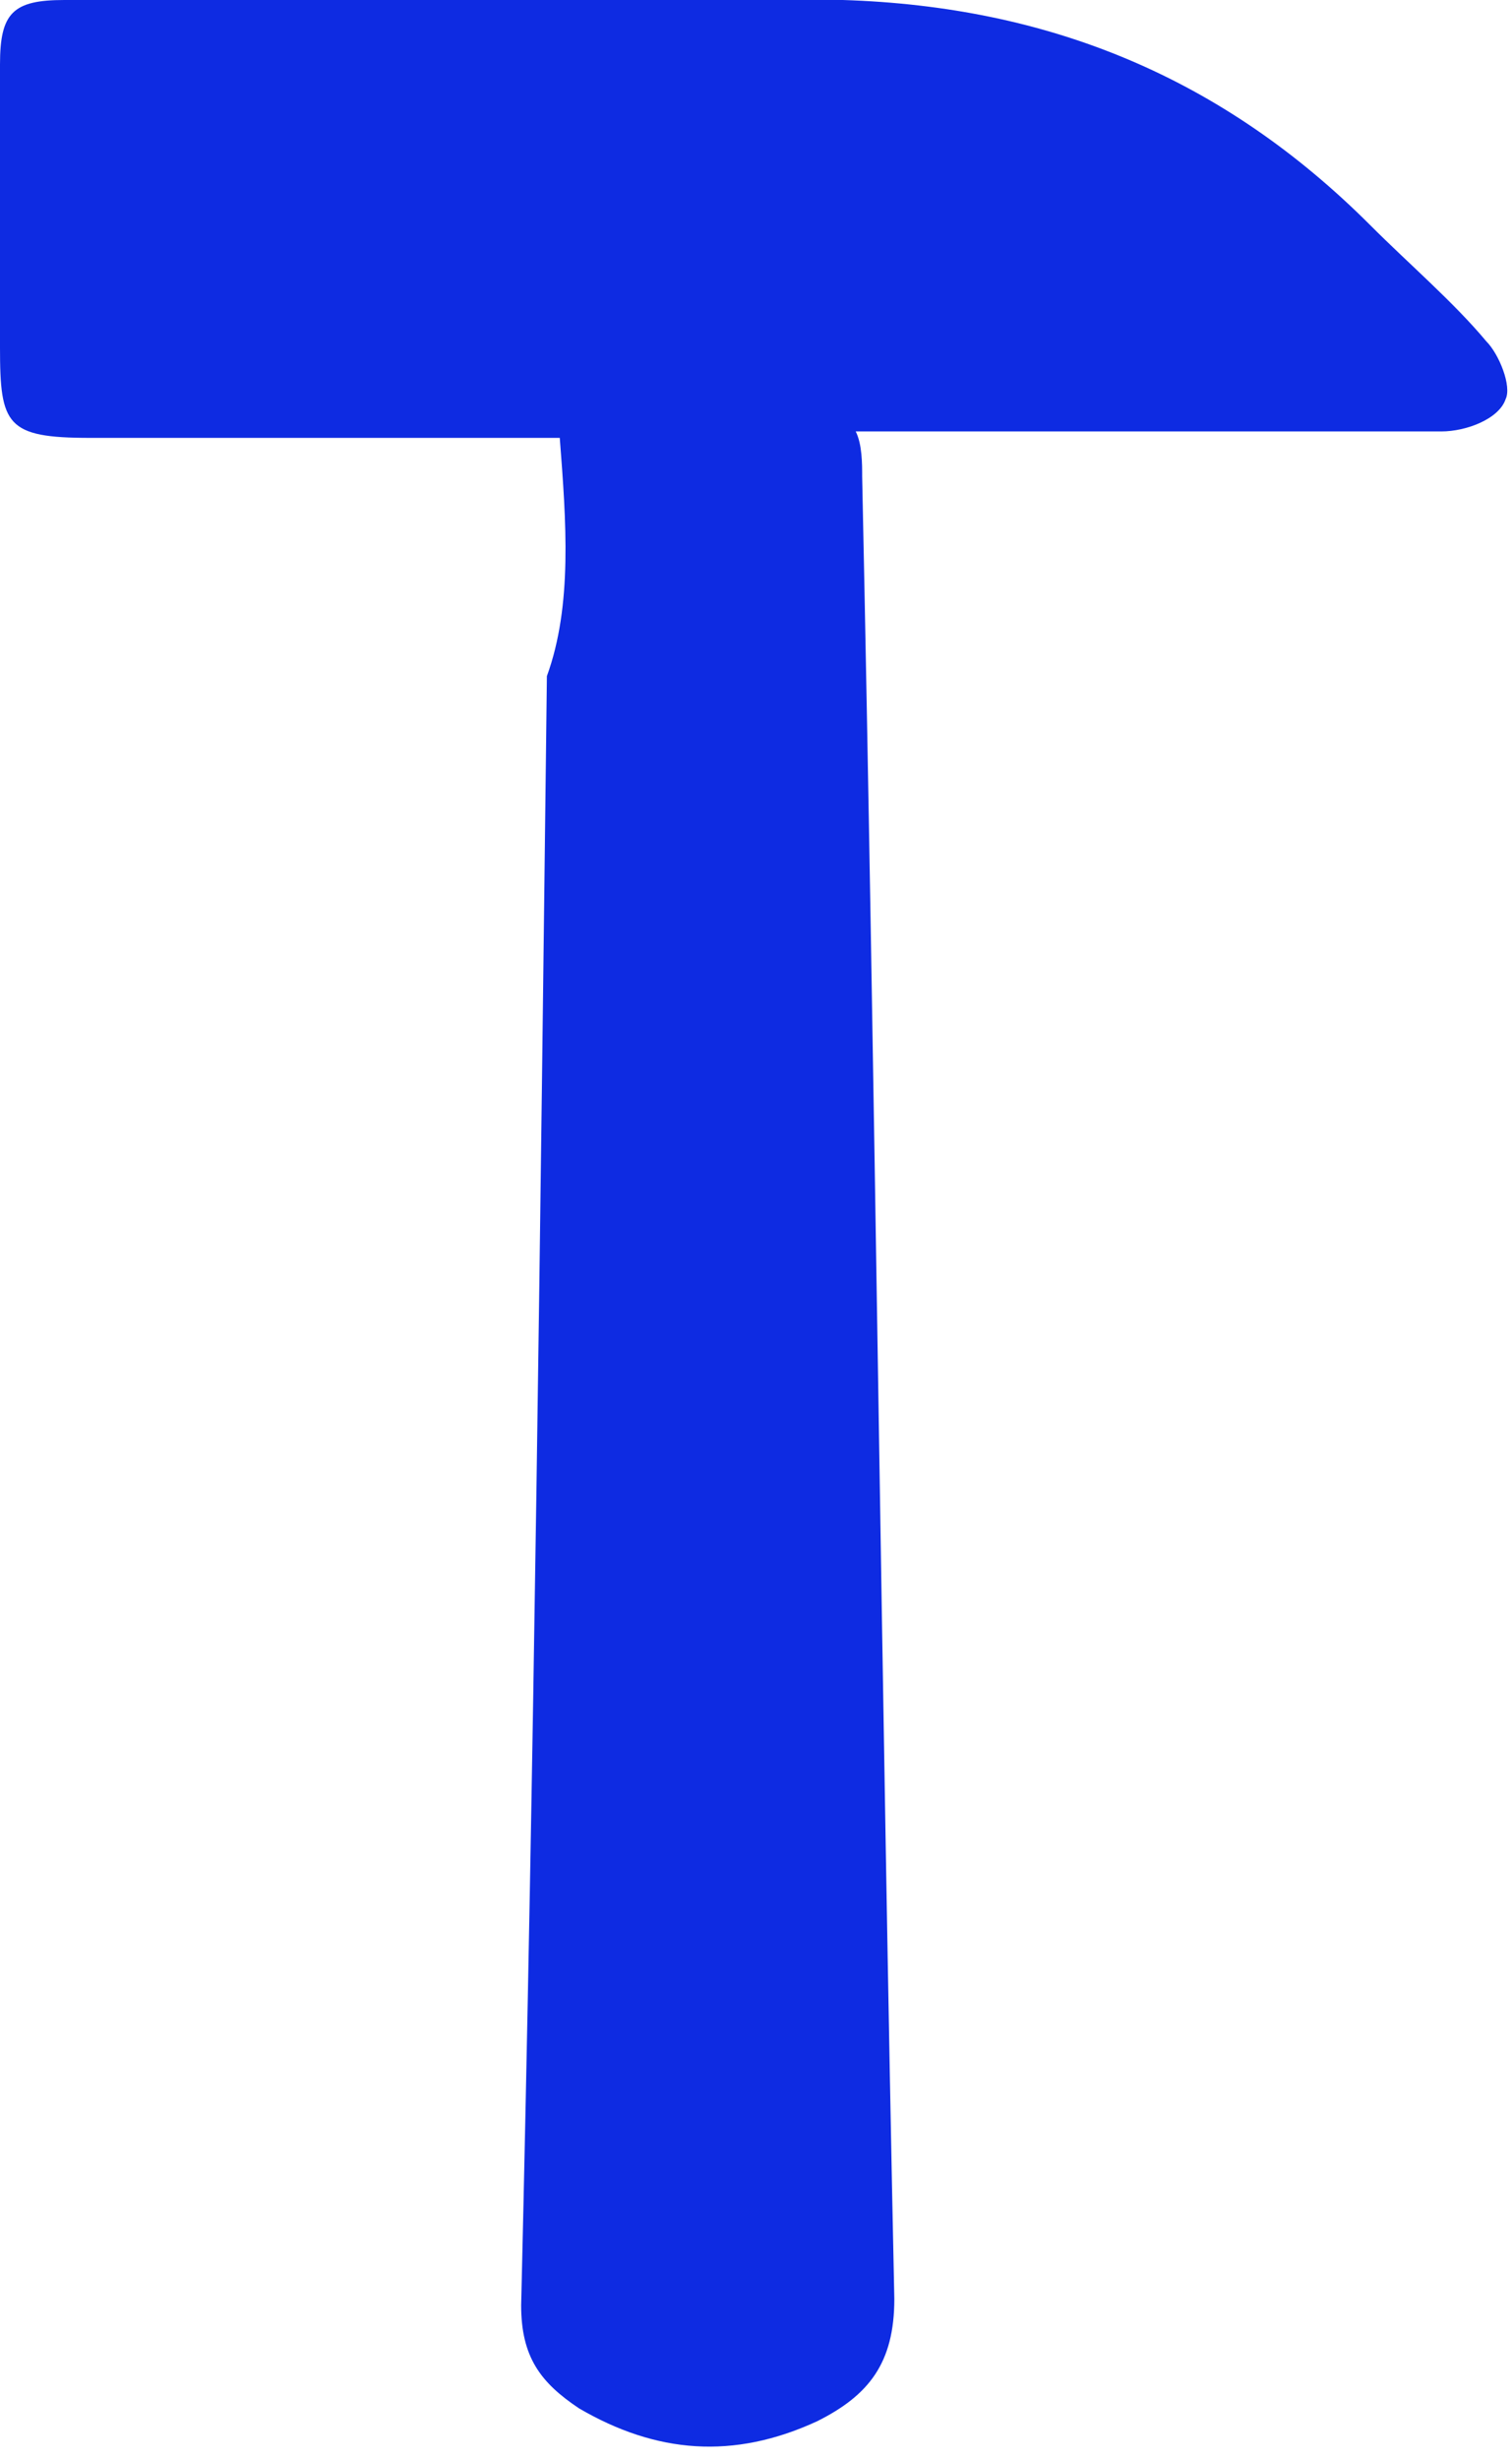 <?xml version="1.0" encoding="utf-8"?>
<!-- Generator: Adobe Illustrator 27.0.0, SVG Export Plug-In . SVG Version: 6.00 Build 0)  -->
<svg version="1.1" id="Vrstva_1" xmlns="http://www.w3.org/2000/svg" xmlns:xlink="http://www.w3.org/1999/xlink" x="0px" y="0px"
	 viewBox="0 0 23.5 38.2" style="enable-background:new 0 0 23.5 38.2;" xml:space="preserve">
<style type="text/css">
	.st0{fill:#0CFF85;}
	.st1{fill:none;}
	.st2{fill:#0E2BE2;}
	.st3{fill:#F1F2FD;}
	.st4{fill:none;stroke:#0E2BE2;stroke-width:3.54;stroke-linecap:round;stroke-linejoin:round;stroke-miterlimit:10;}
	.st5{clip-path:url(#SVGID_00000080200944333486941840000017049486175034528139_);fill:#0E2BE2;}
	.st6{clip-path:url(#SVGID_00000052078989102955169560000013042939741174642587_);fill:#0E2BE2;}
</style>
<g>
	<g>
		<path class="st2" d="M8.7,6.8c-2.3,0-4.8,0-7.3,0C0.1,6.8,0,6.6,0,5.4C0,4,0,2.5,0,1c0-0.8,0.2-1,1-1c4,0,8.1,0,12.1,0
			c3.2,0.1,5.9,1.2,8.2,3.5c0.6,0.6,1.3,1.2,1.8,1.8c0.2,0.2,0.4,0.7,0.3,0.9c-0.1,0.3-0.6,0.5-1,0.5c-2.9,0-5.7,0-8.6,0
			c-0.1,0-0.2,0-0.5,0c0.1,0.2,0.1,0.5,0.1,0.7c0.2,9.4,0.3,18.9,0.5,28.3c0,1-0.4,1.5-1.2,1.9c-1.3,0.6-2.5,0.5-3.7-0.2
			c-0.6-0.4-0.9-0.8-0.9-1.6c0.2-8.4,0.3-16.9,0.4-25.3C8.9,9.4,8.8,8.1,8.7,6.8z"/>
	</g>
</g>
</svg>
